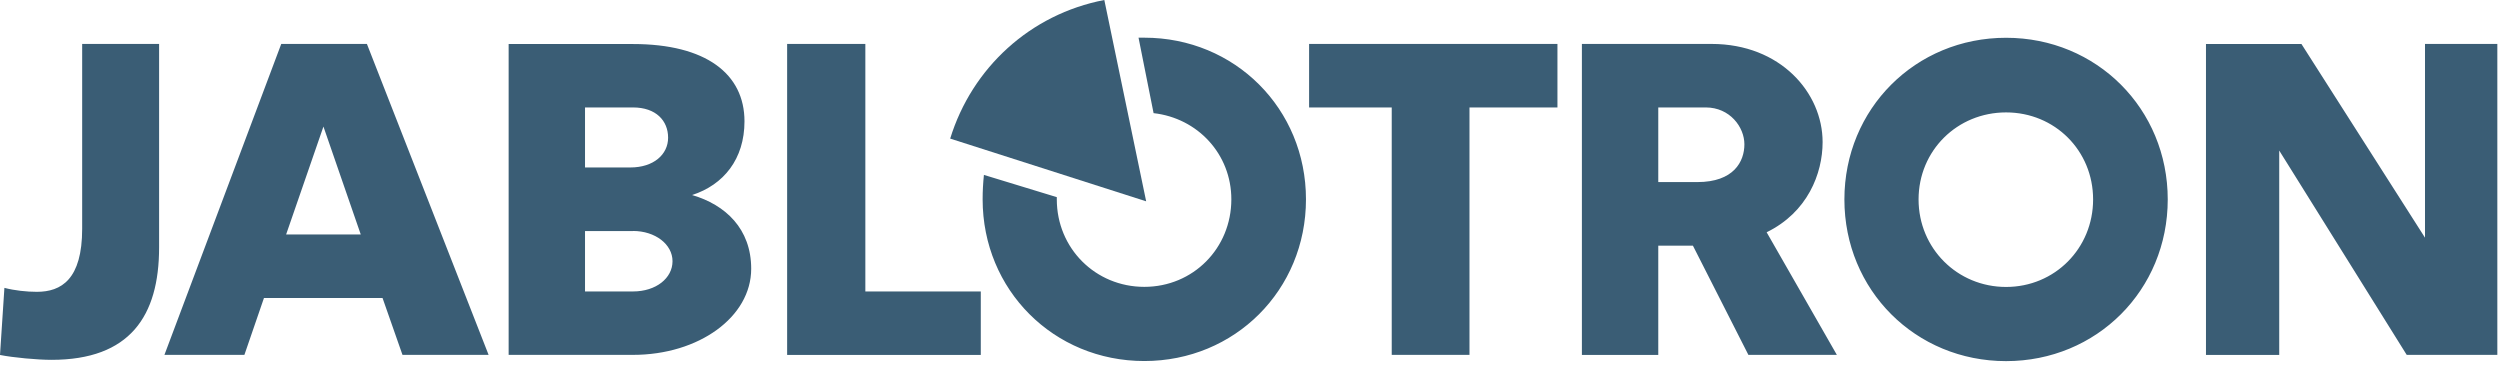 <svg xmlns="http://www.w3.org/2000/svg" width="272" height="40" viewBox="0 0 272 40" fill="none"><g clip-path="url(#clip0_1_33)"><path d="M263.84 4.78V25.86L250.4 4.79H240.01V38.62H247.98V16.38L261.85 38.61H271.71V4.78H263.83H263.84ZM208.74 21.7C208.74 16.38 212.95 12.23 218.26 12.23C223.57 12.23 227.73 16.39 227.73 21.7C227.73 27.01 223.57 31.22 218.26 31.22C212.95 31.22 208.74 27.01 208.74 21.7ZM200.67 21.7C200.67 31.56 208.4 39.29 218.26 39.29C228.12 39.29 235.85 31.56 235.85 21.7C235.85 11.84 228.12 4.11 218.26 4.11C208.4 4.11 200.67 11.84 200.67 21.7V21.7ZM185.59 11.69C188.2 11.69 189.79 13.82 189.79 15.7C189.79 17.58 188.63 19.81 184.67 19.81H180.42V11.69H185.59V11.69ZM190.23 38.61H199.85L192.21 25.27C196.66 23.1 198.3 18.89 198.3 15.46C198.3 10.09 193.71 4.78 186.22 4.78H172.11V38.62H180.42V26.73H184.19L190.23 38.62V38.61ZM142.43 4.78V11.69H151.42V38.61H159.88V11.69H169.45V4.78H142.43ZM123.87 4.1H124.5C134.36 4.1 142.09 11.83 142.09 21.69C142.09 31.55 134.36 39.28 124.5 39.28C114.64 39.28 106.91 31.55 106.91 21.69C106.91 20.77 106.96 19.9 107.05 19.03L114.98 21.45V21.69C114.98 27.01 119.18 31.21 124.5 31.21C129.82 31.21 133.97 27 133.97 21.69C133.97 16.76 130.3 12.85 125.51 12.31L123.87 4.09V4.1ZM94.15 31.7V4.78H85.64V38.62H106.71V31.71H94.15V31.7ZM68.87 11.69C71.38 11.69 72.69 13.14 72.69 14.98C72.69 16.82 71.1 18.22 68.58 18.22H63.65V11.69H68.87V11.69ZM68.87 25.13C71.29 25.13 73.17 26.58 73.17 28.42C73.17 30.26 71.38 31.71 68.87 31.71H63.65V25.14H68.87V25.13ZM55.34 38.61H68.87C76.02 38.61 81.73 34.5 81.73 29.24C81.73 24.89 78.93 22.28 75.3 21.22C78.73 20.11 81 17.31 81 13.2C81 8.03 76.8 4.79 68.87 4.79H55.34V38.62V38.61ZM35.19 13.77L39.25 25.51H31.13L35.19 13.77V13.77ZM39.93 4.78H30.6L17.89 38.61H26.59L28.72 32.42H41.62L43.79 38.61H53.16L39.92 4.78H39.93ZM0 38.62C1.45 38.91 4.06 39.15 5.61 39.15C14.12 39.15 17.31 34.41 17.31 26.92V4.78H8.94V24.89C8.94 30.4 6.67 31.75 4.01 31.75C2.9 31.75 1.59 31.61 0.48 31.32L0 38.62Z" fill="#3A5D75"></path><path d="M124.7 21.89L120.15 0C112.08 1.55 105.75 7.39 103.38 15.08L124.69 21.9L124.7 21.89Z" fill="#3A5D75"></path></g><defs><clipPath id="clip0_1_33"><rect width="271.72" height="39.29" fill="white"></rect></clipPath></defs></svg>